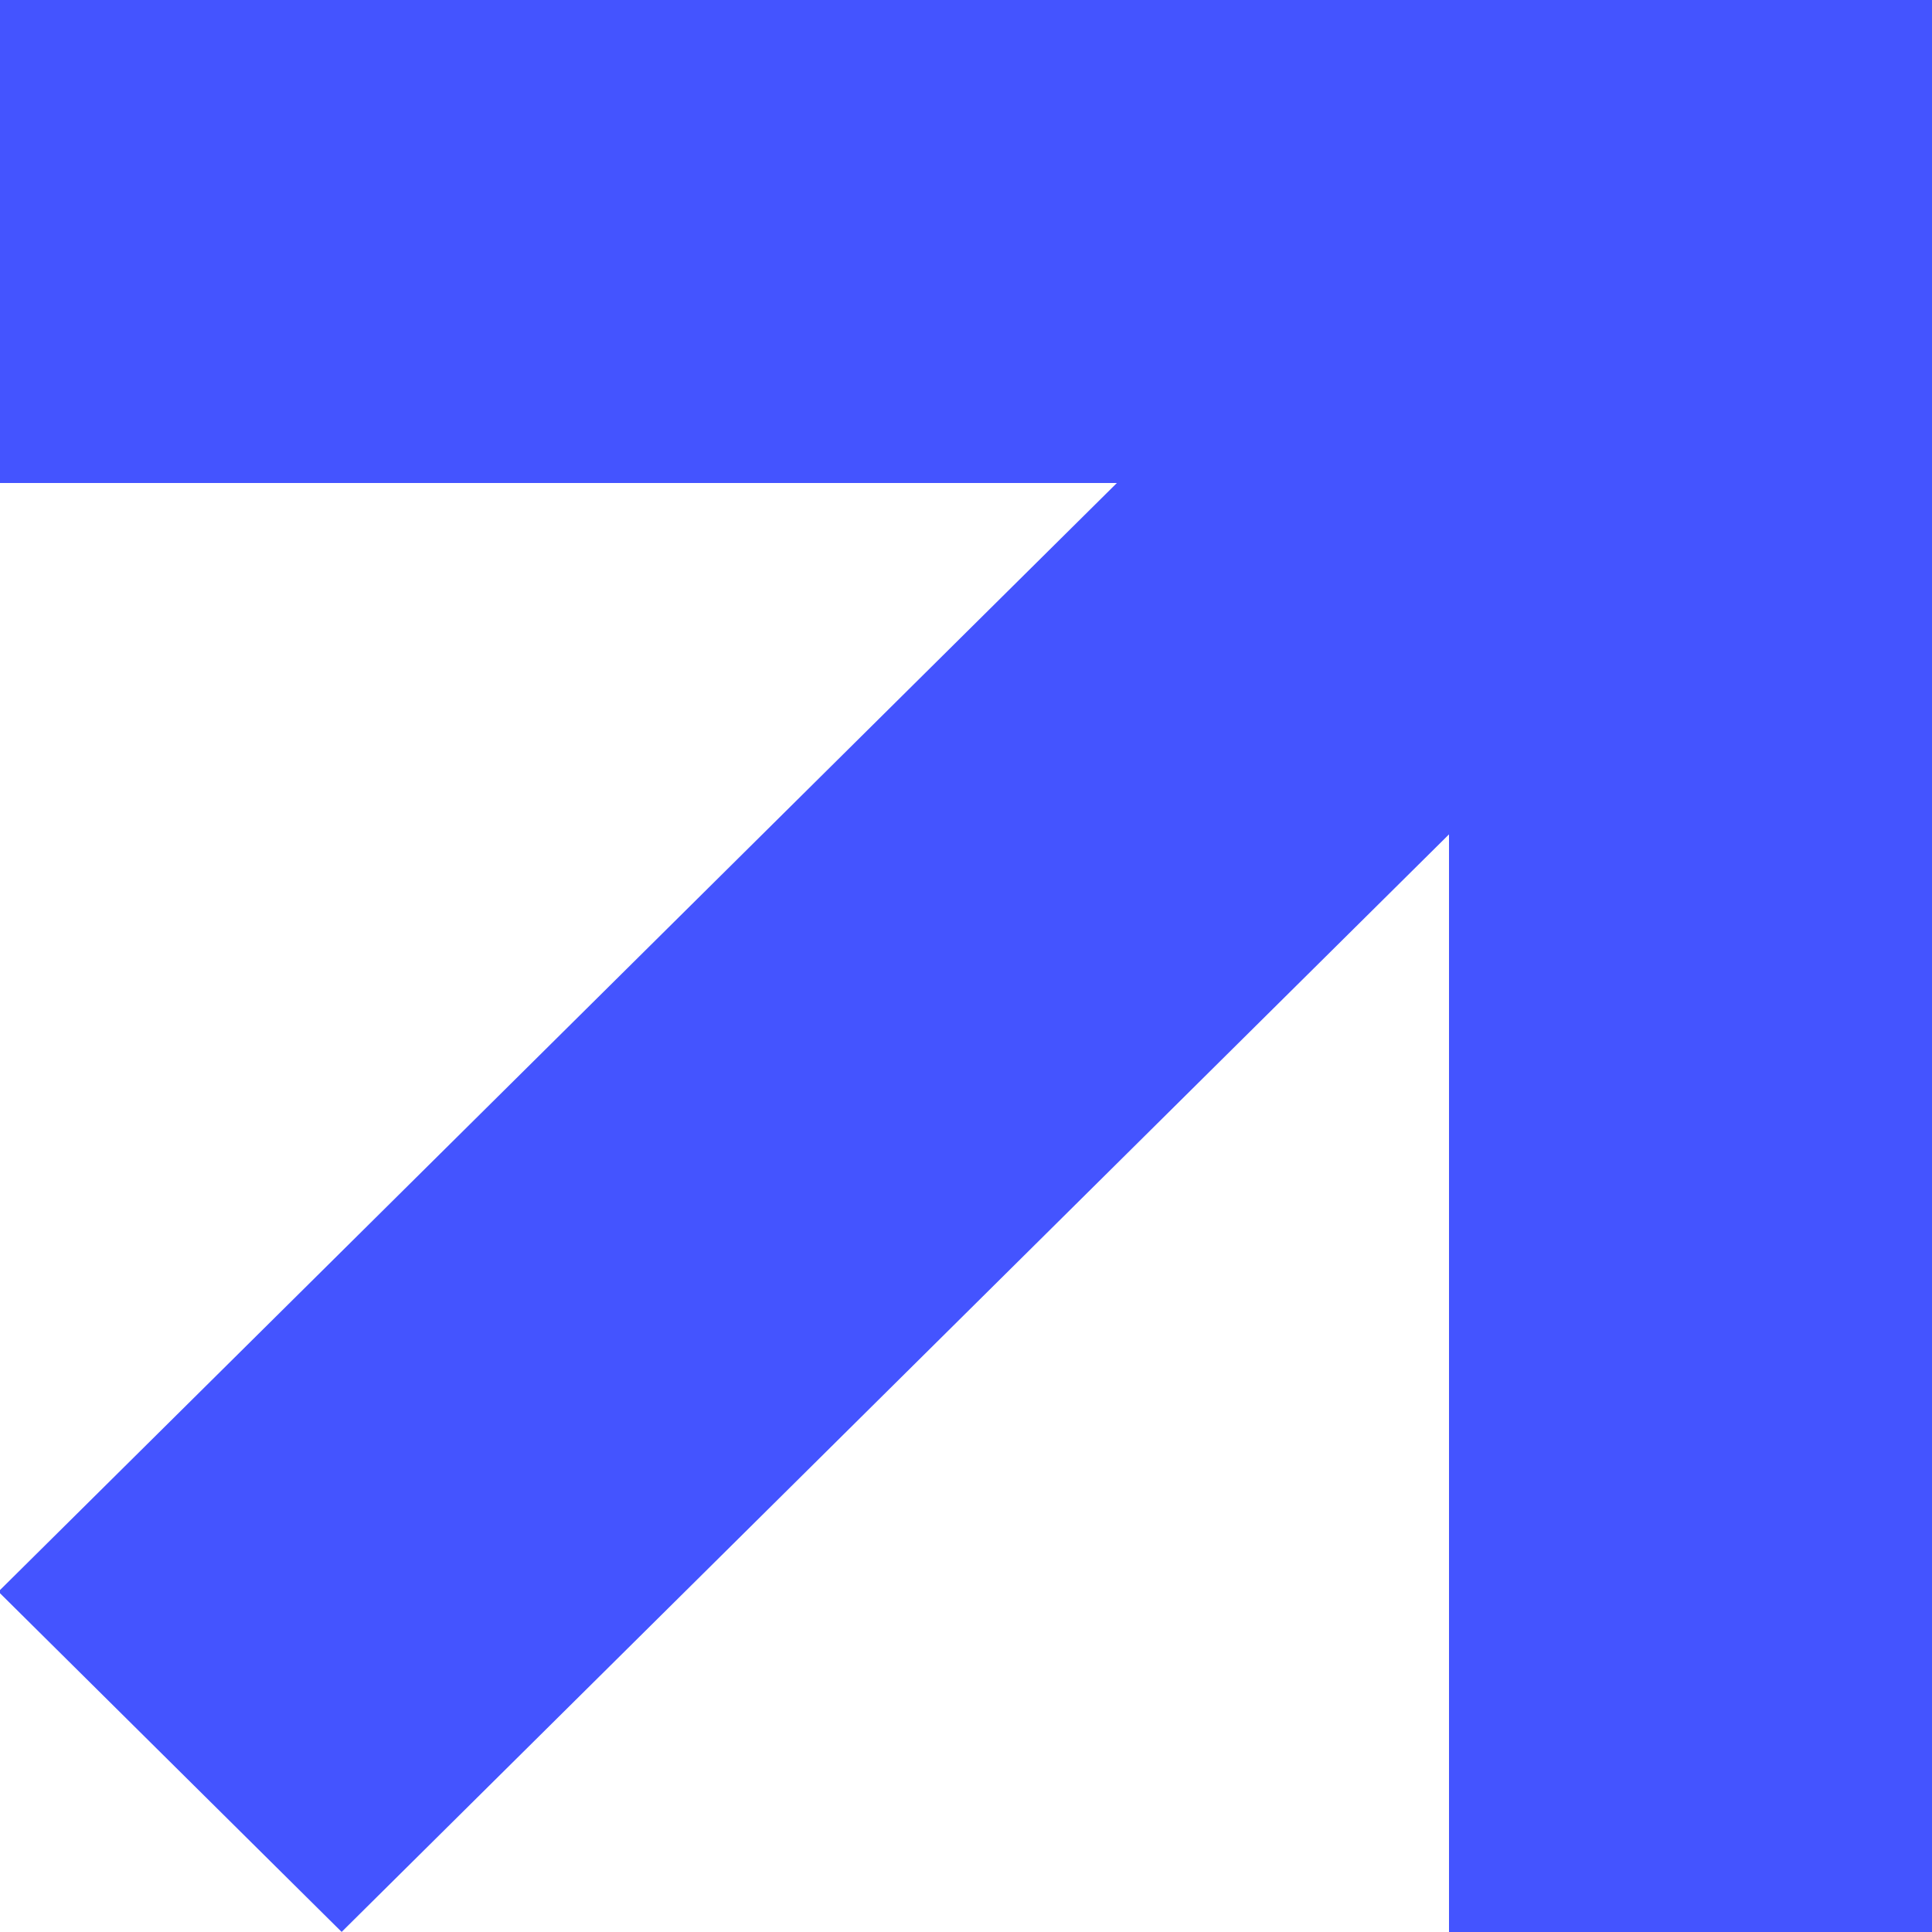 <?xml version="1.0" encoding="UTF-8"?> <svg xmlns="http://www.w3.org/2000/svg" width="24" height="24" viewBox="0 0 24 24" fill="none"><g clip-path="url(#clip0_857_63)"><path d="M24 0L18 0V24H24V0Z" fill="#4454FF"></path><path d="M24 6V0L0 0V6L24 6Z" fill="#4454FF"></path><path d="M21.292 7.102L17.027 2.875L-0.02 19.772L4.244 23.999L21.292 7.102Z" fill="#4454FF"></path></g><defs><clipPath id="clip0_857_63"><rect width="24" height="24" fill="white"></rect></clipPath></defs></svg> 